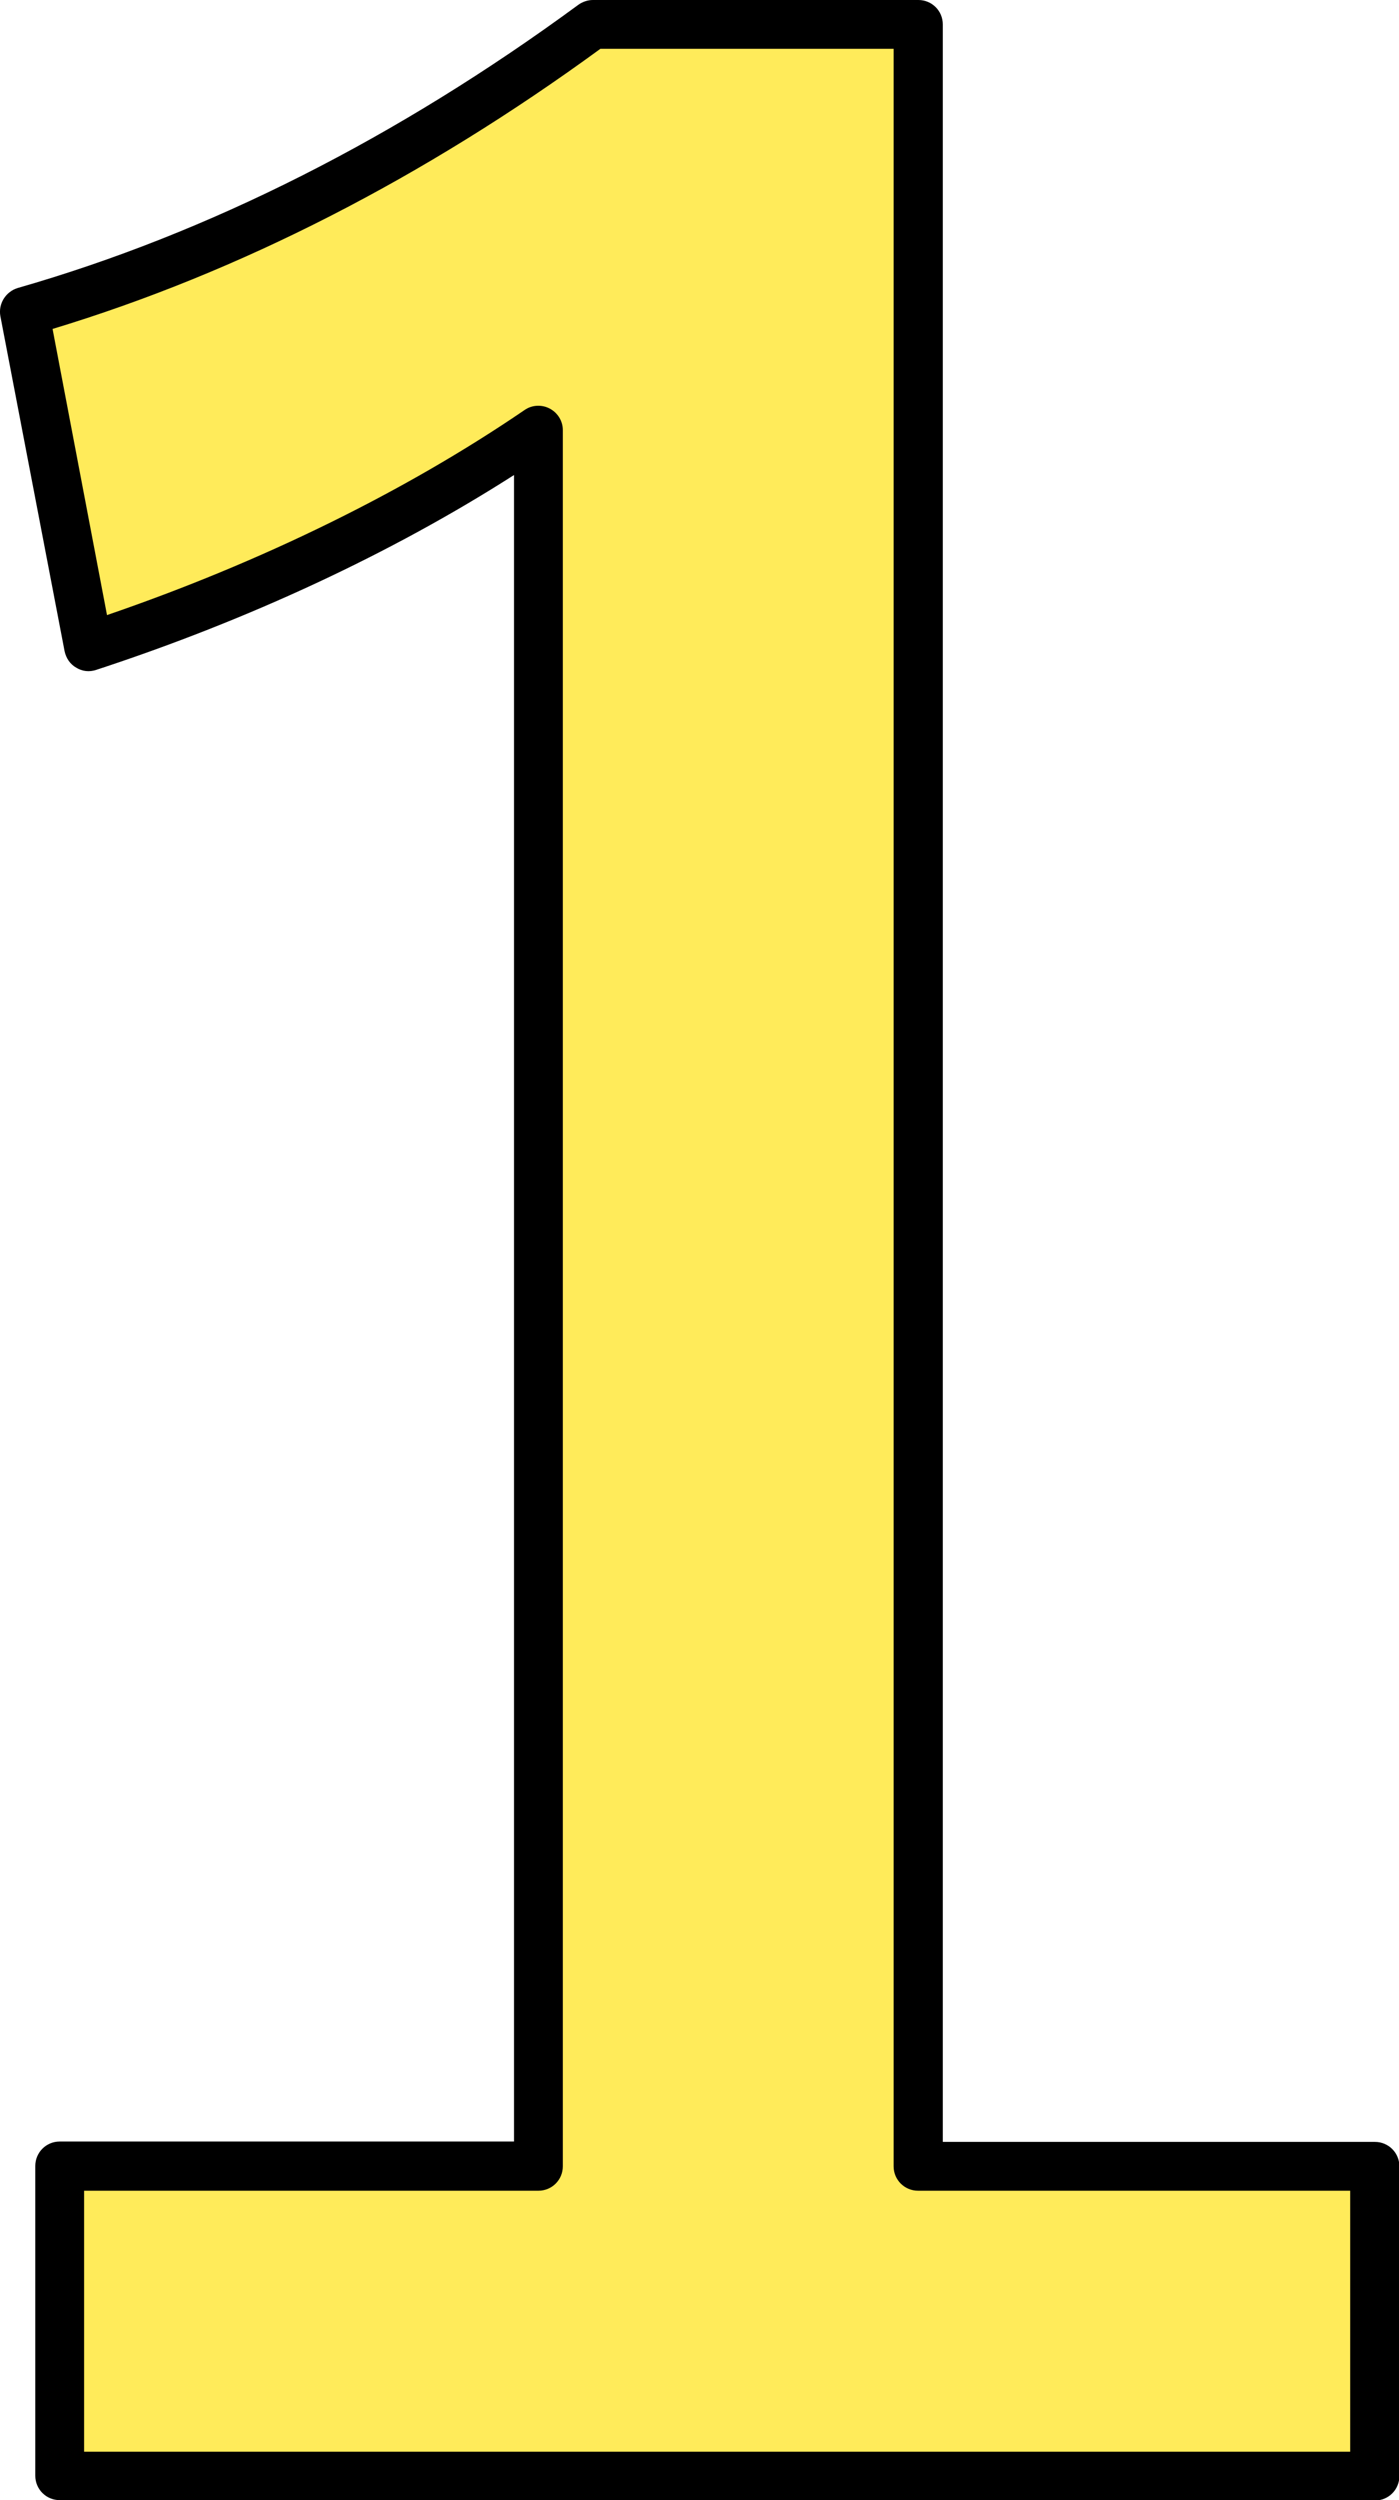 <?xml version="1.0" encoding="UTF-8"?>
<svg id="_レイヤー_2" data-name="レイヤー 2" xmlns="http://www.w3.org/2000/svg" viewBox="0 0 37.26 66.58">
  <defs>
    <style>
      .cls-1 {
        fill: #ffeb5a;
      }
    </style>
  </defs>
  <g id="bg">
    <g>
      <path class="cls-1" d="M24.45,57.69h12.16v8.25H1.59v-8.25h12.75V11.45c-3.23,2.21-7.31,4.25-11.99,5.78L.65,8.3C6.26,6.69,11.28,3.97,15.78.65h8.67v57.04Z"/>
      <path d="M36.61,66.58H1.59c-.36,0-.65-.29-.65-.65v-8.25c0-.36.29-.65.65-.65h12.1V12.65c-3.25,2.08-7.07,3.86-11.13,5.19-.18.06-.37.04-.53-.06-.16-.09-.27-.25-.31-.44L.01,8.42c-.06-.33.14-.65.46-.75C5.56,6.21,10.58,3.67,15.4.13c.11-.08.25-.13.39-.13h8.67c.36,0,.65.29.65.65v56.39h11.51c.36,0,.65.29.65.65v8.25c0,.36-.29.65-.65.65ZM2.24,65.29h33.72v-6.95h-11.51c-.36,0-.65-.29-.65-.65V1.3h-7.81C11.28,4.74,6.38,7.25,1.4,8.76l1.45,7.62c4.11-1.41,7.94-3.29,11.12-5.46.2-.14.46-.15.67-.04.21.11.35.33.35.57v46.24c0,.36-.29.65-.65.65H2.24v6.95Z"/>
    </g>
  </g>
</svg>